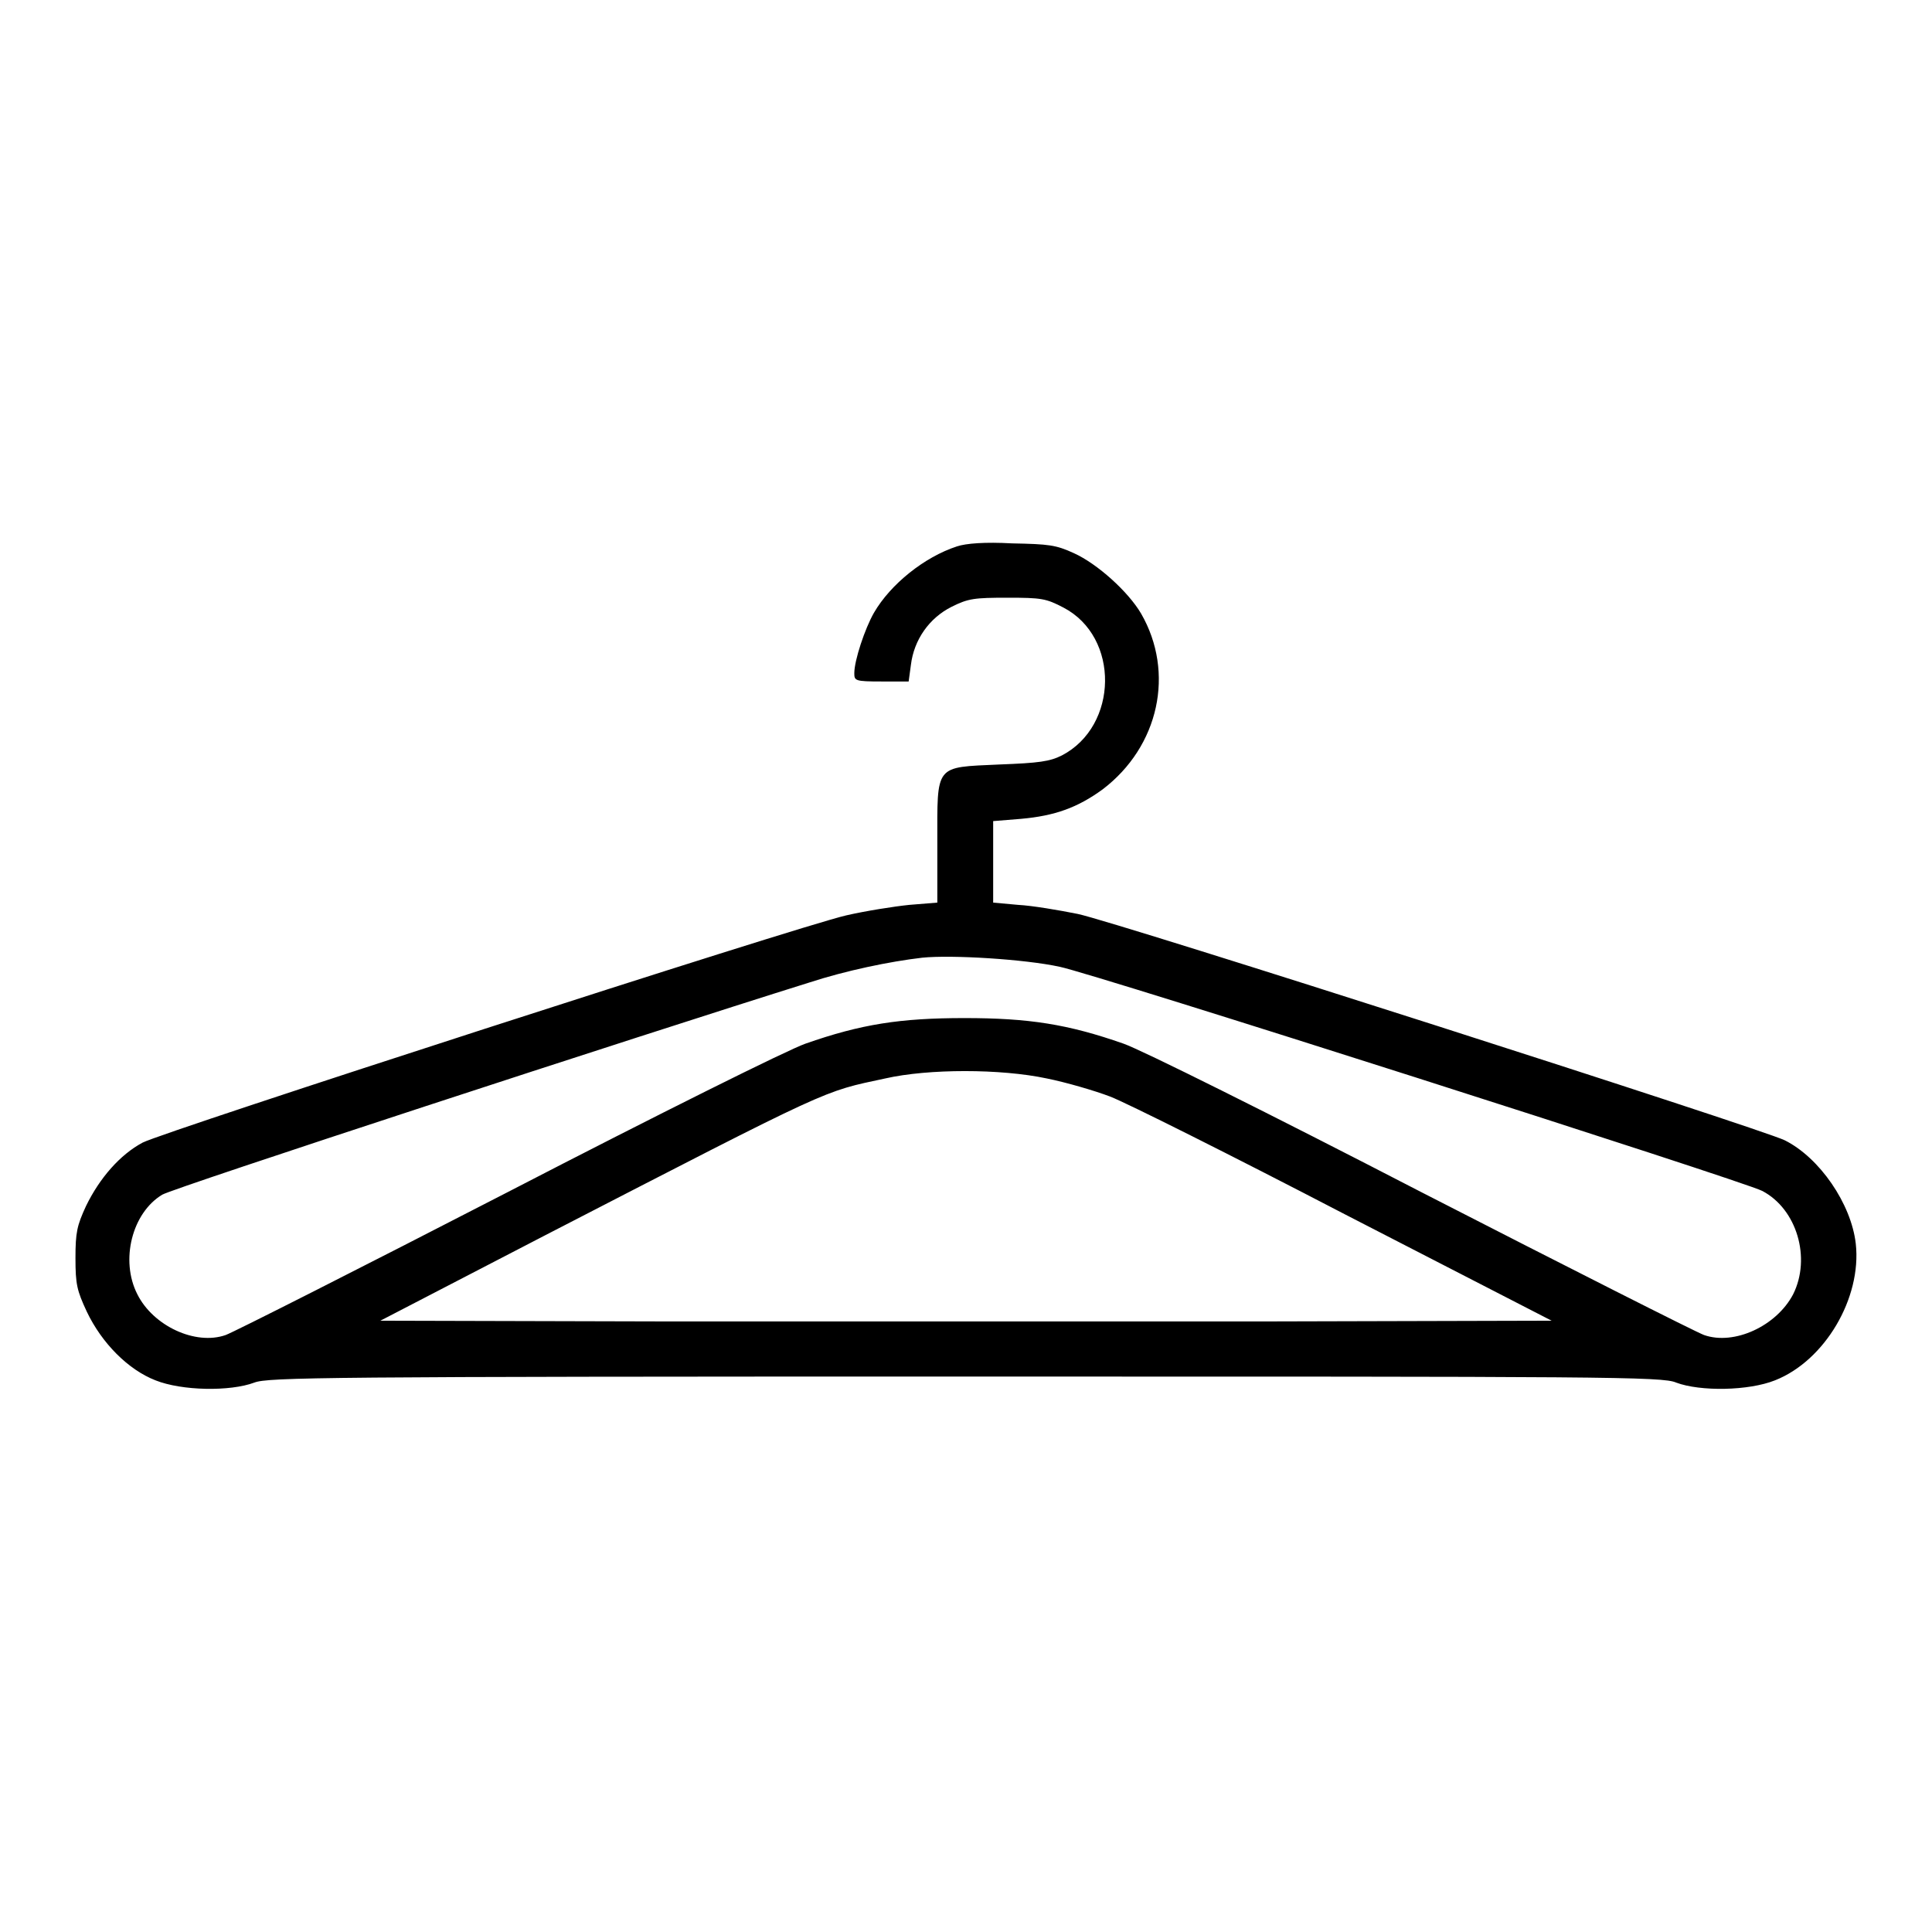 <?xml version="1.0" encoding="utf-8"?>
<!-- Svg Vector Icons : http://www.onlinewebfonts.com/icon -->
<!DOCTYPE svg PUBLIC "-//W3C//DTD SVG 1.1//EN" "http://www.w3.org/Graphics/SVG/1.1/DTD/svg11.dtd">
<svg version="1.1" xmlns="http://www.w3.org/2000/svg" xmlns:xlink="http://www.w3.org/1999/xlink" x="0px" y="0px" viewBox="0 0 256 256" enable-background="new 0 0 256 256" xml:space="preserve">
<g><g><g><path fill="#000000" d="M126.8,72.4c-4.3,1.4-8.8,5-11,8.8c-1.2,2.1-2.6,6.3-2.6,8c0,1,0.1,1.1,3.6,1.1h3.6l0.3-2.2c0.4-3.3,2.4-6.2,5.4-7.7c2.2-1.1,3-1.2,7.4-1.2c4.5,0,5.1,0.1,7.4,1.3c7.5,3.9,7.3,15.7-0.2,19.6c-1.6,0.8-3,1-8.3,1.2c-8.6,0.4-8.2-0.1-8.2,10.4v7.9l-3.7,0.3c-2,0.2-5.8,0.8-8.4,1.4c-6.5,1.5-90.3,28.6-93.2,30.1c-3,1.6-5.7,4.7-7.5,8.4c-1.2,2.6-1.4,3.5-1.4,6.9c0,3.5,0.2,4.3,1.5,7.1c2,4.2,5.5,7.7,9.1,9.1c3.5,1.4,9.9,1.5,13.1,0.3c1.8-0.7,9.3-0.8,94.2-0.8c84.9,0,92.4,0,94.2,0.8c3.2,1.2,9.6,1.1,13.1-0.3c6.6-2.6,11.5-10.9,10.7-18.1c-0.6-5.3-4.8-11.4-9.4-13.7c-3-1.5-88.8-29-93.7-30c-2.5-0.5-6-1.1-7.9-1.2l-3.3-0.3v-5.4v-5.4l3.7-0.3c4.5-0.4,7.5-1.5,10.8-3.9c7.5-5.7,9.6-15.5,5.1-23.3c-1.7-2.9-5.8-6.6-8.9-8c-2.4-1.1-3.3-1.2-8.2-1.3C130.5,71.8,128,72,126.8,72.4z M140.4,128.1c4.5,0.9,90.6,28.4,93.1,29.7c4.6,2.4,6.5,8.9,4.1,13.7c-2.2,4.2-7.8,6.8-11.8,5.4c-1.1-0.4-17.9-8.9-37.4-18.9c-20.3-10.5-37.2-18.9-39.5-19.7c-7.4-2.6-12.6-3.4-21.1-3.4c-8.5,0-13.7,0.8-21.1,3.4c-2.3,0.8-19.2,9.2-39.5,19.7C47.8,168,31,176.5,29.9,176.9c-4,1.4-9.6-1.2-11.7-5.4c-2.3-4.5-0.7-10.8,3.3-13.2c1.5-0.9,63-21,85.7-28.1c4.9-1.6,10.7-2.8,15-3.3C126.1,126.5,135.8,127.1,140.4,128.1z M138.7,142.9c2.5,0.5,6.3,1.6,8.4,2.4c2.1,0.8,16.1,7.8,31.1,15.6l27.4,14.1l-38.8,0.1c-21.4,0-56.3,0-77.6,0l-38.8-0.1l21.8-11.3c38.4-19.8,36.7-19,45.1-20.8C123,141.6,132.6,141.6,138.7,142.9z"/></g></g></g>
</svg>